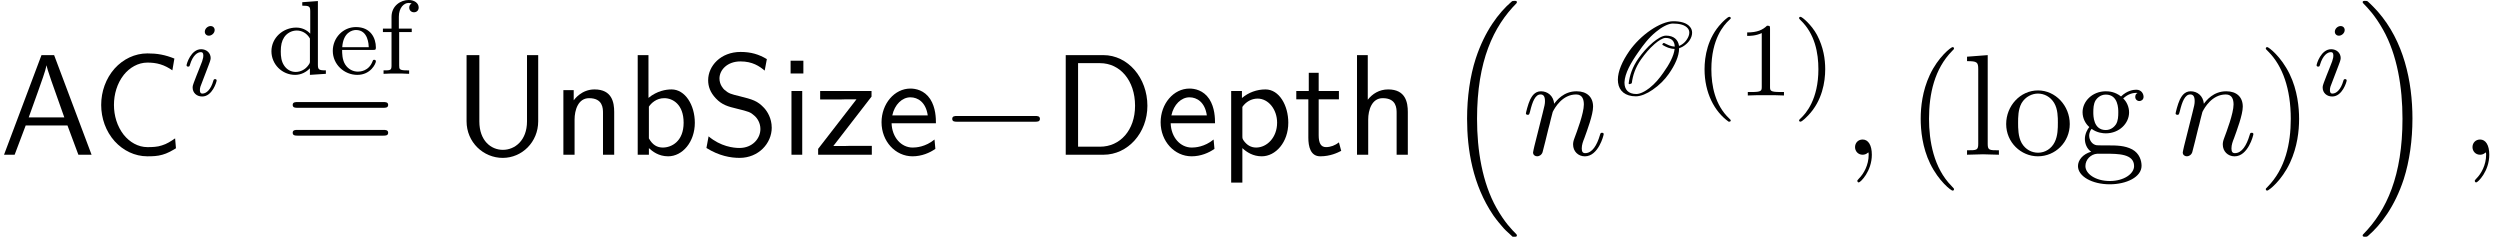 <?xml version='1.0' encoding='UTF-8'?>
<!-- This file was generated by dvisvgm 3.2.2 -->
<svg version='1.1' xmlns='http://www.w3.org/2000/svg' xmlns:xlink='http://www.w3.org/1999/xlink' width='190.008pt' height='17.999pt' viewBox='196.596 -17.999 190.008 17.999'>
<defs>
<path id='g23-40' d='m2.813 1.897c0-.032-.008-.04-.112-.143c-1.092-1.028-1.363-2.511-1.363-3.746c0-2.295 .948-3.371 1.355-3.738c.112-.104 .12-.112 .12-.151s-.032-.096-.112-.096c-.128 0-.526 .406-.59 .478c-1.068 1.116-1.291 2.55-1.291 3.507c0 1.785 .749 3.22 1.833 3.985c.064 0 .159 0 .159-.096z'/>
<path id='g23-41' d='m2.463-1.993c0-.757-.128-1.666-.622-2.606c-.391-.733-1.116-1.379-1.259-1.379c-.08 0-.104 .056-.104 .096c0 .032 0 .048 .096 .143c1.116 1.06 1.371 2.519 1.371 3.746c0 2.287-.948 3.371-1.355 3.738c-.104 .104-.112 .112-.112 .151s.024 .096 .104 .096c.128 0 .526-.406 .59-.478c1.068-1.116 1.291-2.55 1.291-3.507z'/>
<path id='g23-49' d='m3.563 0v-.263h-.279c-.757 0-.781-.096-.781-.391v-4.423c0-.215-.016-.223-.231-.223c-.327 .319-.749 .51-1.506 .51v.263c.215 0 .646 0 1.108-.215v4.089c0 .295-.024 .391-.781 .391h-.279v.263c.327-.024 1.012-.024 1.371-.024s1.052 0 1.379 .024z'/>
<path id='g8-79' d='m4.16-3.929c-.016 .016-.024 .032-.024 .048c0 .024 .016 .048 .04 .056c.239 .135 .518 .279 .893 .287c-.056 .534-.406 1.18-.869 1.825c-.279 .399-.606 .805-1.044 1.148c-.335 .263-.717 .454-.996 .454c-.622 0-.901-.351-.901-.853v-.04c.024-.662 .478-1.482 1.06-2.303c.375-.534 .773-1.076 1.347-1.538c.422-.351 .917-.622 1.267-.622c.518 0 .925 .104 1.14 .367c.072 .088 .112 .199 .112 .327c0 .159-.064 .343-.207 .55c-.096 .135-.223 .271-.391 .367c-.064 .04-.12 .072-.183 .088c-.064-.462-.391-.781-.988-.781c-.303 0-.685 .263-.988 .51c-.446 .375-.805 .797-1.1 1.211c-.478 .677-.677 1.315-.749 1.897v.032c.008 .024 .032 .04 .056 .04c.008 0 .024 0 .032-.008l.112-.04c.016-.008 .032-.032 .04-.056c.072-.55 .255-1.148 .701-1.785c.287-.399 .614-.805 1.028-1.164c.287-.247 .606-.462 .837-.462c.478 0 .685 .271 .693 .662c-.319-.016-.542-.151-.797-.271c-.008-.008-.024-.008-.032-.008c-.016 0-.032 .008-.048 .016l-.04 .048zm1.53 .215c.191-.112 .367-.271 .486-.43c.159-.223 .223-.438 .223-.622c0-.175-.056-.327-.159-.446c-.255-.319-.733-.43-1.275-.43c-.494 0-1.132 .279-1.698 .662c-.669 .454-1.227 1.02-1.634 1.594c-.542 .781-.877 1.546-.877 2.192c0 .072 .008 .151 .016 .223c.08 .63 .55 1.036 1.355 1.036c.375 0 .853-.207 1.275-.502c.502-.343 .917-.765 1.219-1.196c.478-.677 .789-1.363 .789-1.937v-.024c.096-.024 .191-.072 .279-.12z'/>
<path id='g21-59' d='m2.215-.011c0-.72-.273-1.145-.698-1.145c-.36 0-.578 .273-.578 .578c0 .295 .218 .578 .578 .578c.131 0 .273-.044 .382-.142c.033-.022 .055-.033 .055-.033s.022 .011 .022 .164c0 .807-.382 1.462-.742 1.822c-.12 .12-.12 .142-.12 .175c0 .076 .055 .12 .109 .12c.12 0 .993-.84 .993-2.116z'/>
<path id='g21-110' d='m6.229-1.56c0-.109-.098-.109-.131-.109c-.109 0-.109 .033-.164 .196c-.218 .742-.578 1.353-1.113 1.353c-.185 0-.262-.109-.262-.36c0-.273 .098-.535 .196-.775c.207-.578 .665-1.778 .665-2.4c0-.731-.469-1.167-1.255-1.167c-.982 0-1.516 .698-1.702 .949c-.055-.611-.502-.949-1.004-.949s-.709 .425-.818 .622c-.175 .371-.327 1.015-.327 1.058c0 .109 .131 .109 .131 .109c.109 0 .12-.011 .185-.251c.185-.775 .404-1.298 .796-1.298c.218 0 .338 .142 .338 .502c0 .229-.033 .349-.175 .916l-.633 2.52c-.033 .164-.098 .415-.098 .469c0 .196 .153 .295 .316 .295c.131 0 .327-.087 .404-.305c.011-.022 .142-.535 .207-.807l.24-.982c.065-.24 .131-.48 .185-.731l.142-.545c.164-.338 .742-1.331 1.778-1.331c.491 0 .589 .404 .589 .764c0 .676-.535 2.073-.709 2.542c-.098 .251-.109 .382-.109 .502c0 .513 .382 .895 .895 .895c1.025 0 1.429-1.593 1.429-1.68z'/>
<path id='g15-16' d='m5.579 17.425c0-.04-.02-.06-.04-.09c-.359-.359-.897-.907-1.514-2.002c-1.076-1.913-1.474-4.374-1.474-6.765c0-4.423 1.255-7.024 2.999-8.787c.03-.03 .03-.08 .03-.08c0-.1-.07-.1-.189-.1c-.13 0-.149 0-.239 .08c-.946 .817-2.012 2.202-2.7 4.304c-.428 1.315-.658 2.919-.658 4.573c0 2.361 .428 5.031 1.993 7.342c.269 .389 .638 .807 .638 .807c.1 .12 .239 .279 .319 .349l.389 .359c.02 .01 .12 .11 .12 .11h.219c.03 0 .11-.01 .11-.1z'/>
<path id='g15-17' d='m4.144 8.558c0-2.859-.667-5.898-2.63-8.139c-.139-.159-.508-.548-.747-.757c-.07-.06-.09-.06-.219-.06c-.1 0-.189 0-.189 .1c0 .04 .04 .08 .06 .1c.339 .349 .877 .897 1.494 1.993c1.076 1.913 1.474 4.374 1.474 6.765c0 4.324-1.196 6.964-2.989 8.787c-.02 .02-.04 .05-.04 .08c0 .1 .09 .1 .189 .1c.13 0 .149 0 .239-.08c.946-.817 2.012-2.202 2.7-4.304c.438-1.365 .658-2.979 .658-4.583z'/>
<path id='g18-0' d='m7.571-2.727c0-.218-.207-.218-.36-.218h-5.945c-.153 0-.36 0-.36 .218s.207 .218 .36 .218h5.945c.153 0 .36 0 .36-.218z'/>
<path id='g24-40' d='m3.611 2.618c0-.033 0-.055-.185-.24c-1.364-1.375-1.713-3.436-1.713-5.105c0-1.898 .415-3.796 1.756-5.16c.142-.131 .142-.153 .142-.185c0-.076-.044-.109-.109-.109c-.109 0-1.091 .742-1.735 2.127c-.556 1.2-.687 2.411-.687 3.327c0 .851 .12 2.171 .72 3.404c.655 1.342 1.593 2.051 1.702 2.051c.065 0 .109-.033 .109-.109z'/>
<path id='g24-41' d='m3.153-2.727c0-.851-.12-2.171-.72-3.404c-.655-1.342-1.593-2.051-1.702-2.051c-.065 0-.109 .044-.109 .109c0 .033 0 .055 .207 .251c1.069 1.08 1.691 2.815 1.691 5.095c0 1.865-.404 3.785-1.756 5.16c-.142 .131-.142 .153-.142 .185c0 .065 .044 .109 .109 .109c.109 0 1.091-.742 1.735-2.127c.556-1.2 .687-2.411 .687-3.327z'/>
<path id='g24-61' d='m7.865-3.785c0-.218-.207-.218-.36-.218h-6.535c-.153 0-.36 0-.36 .218s.207 .218 .371 .218h6.513c.164 0 .371 0 .371-.218zm0 2.116c0-.218-.207-.218-.371-.218h-6.513c-.164 0-.371 0-.371 .218s.207 .218 .36 .218h6.535c.153 0 .36 0 .36-.218z'/>
<path id='g24-103' d='m5.291-4.407c0-.185-.131-.535-.556-.535c-.218 0-.698 .065-1.156 .513c-.458-.36-.916-.393-1.156-.393c-1.015 0-1.767 .753-1.767 1.593c0 .48 .24 .895 .513 1.124c-.142 .164-.338 .524-.338 .905c0 .338 .142 .753 .48 .971c-.655 .185-1.004 .655-1.004 1.091c0 .785 1.08 1.385 2.411 1.385c1.287 0 2.422-.556 2.422-1.407c0-.382-.153-.938-.709-1.244c-.578-.305-1.211-.305-1.876-.305c-.273 0-.742 0-.818-.011c-.349-.044-.578-.382-.578-.731c0-.044 0-.295 .185-.513c.425 .305 .873 .338 1.08 .338c1.015 0 1.767-.753 1.767-1.593c0-.404-.175-.807-.447-1.058c.393-.371 .785-.425 .982-.425c0 0 .076 0 .109 .011c-.12 .044-.175 .164-.175 .295c0 .185 .142 .316 .316 .316c.109 0 .316-.076 .316-.327zm-1.92 1.178c0 .295-.011 .644-.175 .916c-.087 .131-.338 .436-.775 .436c-.949 0-.949-1.091-.949-1.342c0-.295 .011-.644 .175-.916c.087-.131 .338-.436 .775-.436c.949 0 .949 1.091 .949 1.342zm1.2 4.091c0 .589-.775 1.135-1.844 1.135c-1.102 0-1.855-.556-1.855-1.135c0-.502 .415-.905 .895-.938h.644c.938 0 2.16 0 2.16 .938z'/>
<path id='g24-108' d='m2.782 0v-.338c-.731 0-.851 0-.851-.491v-6.742l-1.571 .12v.338c.764 0 .851 .076 .851 .611v5.673c0 .491-.12 .491-.851 .491v.338l1.211-.033l1.211 .033z'/>
<path id='g24-111' d='m5.138-2.335c0-1.396-1.091-2.553-2.411-2.553c-1.364 0-2.422 1.189-2.422 2.553c0 1.407 1.135 2.455 2.411 2.455c1.32 0 2.422-1.069 2.422-2.455zm-.905-.087c0 .393 0 .982-.24 1.462c-.24 .491-.72 .807-1.265 .807c-.469 0-.949-.229-1.244-.731c-.273-.48-.273-1.145-.273-1.538c0-.425 0-1.015 .262-1.495c.295-.502 .807-.731 1.244-.731c.48 0 .949 .24 1.233 .709s.284 1.102 .284 1.516z'/>
<path id='g20-105' d='m2.375-4.973c0-.175-.128-.303-.311-.303c-.207 0-.438 .191-.438 .43c0 .175 .128 .303 .311 .303c.207 0 .438-.191 .438-.43zm.151 3.834c0-.08-.064-.104-.12-.104c-.096 0-.112 .056-.135 .135c-.183 .638-.51 .964-.829 .964c-.096 0-.191-.04-.191-.255c0-.191 .056-.335 .159-.582l.247-.646l.247-.646c.072-.183 .167-.43 .167-.566c0-.399-.319-.677-.725-.677c-.773 0-1.108 1.116-1.108 1.219c0 .072 .056 .104 .12 .104c.104 0 .112-.048 .135-.128c.223-.757 .59-.972 .829-.972c.112 0 .191 .04 .191 .263c0 .08-.008 .191-.088 .43l-.215 .55c-.215 .526-.215 .542-.43 1.1c-.04 .12-.08 .215-.08 .351c0 .391 .303 .677 .725 .677c.773 0 1.1-1.116 1.1-1.219z'/>
<path id='g5-47' d='m4.415 0v-.263c-.542 0-.606-.056-.606-.446v-4.822l-1.188 .088v.263c.542 0 .606 .056 .606 .446v1.682c-.279-.303-.654-.462-1.068-.462c-.996 0-1.881 .773-1.881 1.801c0 .98 .797 1.793 1.801 1.793c.47 0 .861-.223 1.124-.502v.502l1.211-.08zm-1.211-.988c0 .143 0 .175-.12 .335c-.223 .319-.59 .51-.964 .51c-.367 0-.685-.191-.877-.486c-.215-.311-.255-.701-.255-1.076c0-.462 .072-.789 .255-1.068c.191-.295 .55-.518 .956-.518c.383 0 .765 .191 1.004 .606v1.698z'/>
<path id='g5-50' d='m3.515-.956c0-.032-.024-.112-.128-.112c-.088 0-.104 .056-.12 .104c-.287 .773-.972 .797-1.116 .797c-.359 0-.725-.167-.964-.534s-.239-.877-.239-1.116h2.343c.175 0 .223 0 .223-.183c0-.709-.391-1.554-1.514-1.554c-.988 0-1.761 .821-1.761 1.809c0 1.028 .861 1.825 1.865 1.825c1.012 0 1.411-.853 1.411-1.036zm-.542-1.068h-2.016c.072-1.116 .749-1.307 1.044-1.307c.933 0 .964 1.124 .972 1.307z'/>
<path id='g5-55' d='m3.005-5.037c0-.343-.335-.574-.757-.574c-.598 0-1.307 .43-1.307 1.283v.893h-.654v.263h.654v2.55c0 .359-.096 .359-.606 .359v.263c.311-.024 .749-.024 .94-.024c.47 0 .486 0 1.004 .024v-.263h-.159c-.582 0-.598-.088-.598-.375v-2.534h.956v-.263h-.98v-.901c0-.693 .391-1.052 .741-1.052c.128 0 .199 .032 .231 .04c-.143 .072-.183 .207-.183 .311c0 .207 .151 .359 .359 .359c.215 0 .359-.151 .359-.359z'/>
<path id='g7-65' d='m6.96 0l-2.847-7.571h-.96l-2.847 7.571h.807l.84-2.225h3.175l.829 2.225h1.004zm-2.073-2.836h-2.705c.556-1.56 .153-.415 .709-1.975c.229-.644 .567-1.571 .644-1.975h.011c.022 .153 .098 .425 .349 1.145l.993 2.804z'/>
<path id='g7-67' d='m6.404-.491l-.065-.753c-.316 .218-.633 .425-1.004 .535c-.349 .12-.731 .131-1.102 .131c-.709 0-1.353-.382-1.8-.938c-.502-.644-.742-1.451-.742-2.269s.24-1.636 .742-2.28c.447-.556 1.091-.938 1.8-.938c.327 0 .665 .033 .982 .131c.327 .098 .633 .262 .916 .458l.153-.895c-.327-.131-.665-.24-1.015-.305c-.338-.065-.687-.087-1.036-.087c-.96 0-1.844 .436-2.487 1.145c-.676 .764-1.025 1.756-1.025 2.771s.349 2.007 1.025 2.76c.644 .709 1.527 1.145 2.487 1.145c.382 0 .764-.011 1.135-.12c.371-.098 .709-.295 1.036-.491z'/>
<path id='g7-68' d='m7.255-3.72c0-2.116-1.473-3.851-3.349-3.851h-2.858v7.571h2.869c1.855 0 3.338-1.658 3.338-3.72zm-.938 0c0 1.855-1.135 3.109-2.662 3.109h-1.669v-6.349h1.669c1.527 0 2.662 1.32 2.662 3.24z'/>
<path id='g7-83' d='m5.444-2.062c0-.709-.338-1.233-.578-1.495c-.513-.545-.873-.644-1.876-.895c-.633-.153-.807-.196-1.135-.48c-.076-.065-.382-.382-.382-.862c0-.644 .589-1.298 1.593-1.298c.916 0 1.44 .36 1.844 .698l.164-.873c-.6-.36-1.2-.545-1.996-.545c-1.516 0-2.465 1.069-2.465 2.149c0 .469 .153 .927 .589 1.385c.458 .491 .938 .622 1.582 .775c.927 .229 1.036 .262 1.342 .535c.218 .185 .458 .545 .458 1.015c0 .72-.6 1.44-1.593 1.44c-.447 0-1.429-.109-2.345-.884l-.164 .884c.96 .6 1.833 .753 2.52 .753c1.44 0 2.444-1.102 2.444-2.302z'/>
<path id='g7-85' d='m6.469-2.542v-5.029h-.851v5.04c0 1.44-.916 2.16-1.833 2.16c-.895 0-1.789-.687-1.789-2.16v-5.04h-.971v5.029c0 1.593 1.276 2.782 2.749 2.782c1.462 0 2.695-1.2 2.695-2.782z'/>
<path id='g7-98' d='m5.236-2.433c0-1.353-.742-2.531-1.767-2.531c-.425 0-1.102 .109-1.756 .644v-3.251h-.818v7.571h.851v-.502c.262 .24 .731 .622 1.462 .622c1.091 0 2.029-1.091 2.029-2.553zm-.851 0c0 1.418-.916 1.887-1.582 1.887c-.425 0-.785-.196-1.058-.698v-2.411c.175-.262 .567-.644 1.167-.644c.644 0 1.473 .469 1.473 1.865z'/>
<path id='g7-101' d='m4.516-2.389c0-.371-.011-1.189-.436-1.844c-.447-.676-1.113-.796-1.505-.796c-1.211 0-2.193 1.156-2.193 2.564c0 1.44 1.047 2.585 2.356 2.585c.687 0 1.309-.262 1.735-.567l-.065-.709c-.687 .567-1.407 .611-1.658 .611c-.873 0-1.571-.775-1.604-1.844h3.371zm-.622-.6h-2.695c.175-.829 .753-1.375 1.375-1.375c.567 0 1.178 .371 1.32 1.375z'/>
<path id='g7-104' d='m4.745 0v-3.251c0-.72-.164-1.713-1.495-1.713c-.676 0-1.2 .338-1.549 .785v-3.393h-.818v7.571h.851v-2.673c0-.72 .273-1.625 1.102-1.625c1.047 0 1.058 .775 1.058 1.124v3.175h.851z'/>
<path id='g7-105' d='m1.702 0v-4.844h-.818v4.844h.818zm.087-6.175v-.971h-.971v.971h.971z'/>
<path id='g7-110' d='m4.745 0v-3.251c0-.72-.164-1.713-1.495-1.713c-.982 0-1.516 .742-1.582 .829v-.775h-.785v4.909h.851v-2.673c0-.72 .273-1.625 1.102-1.625c1.047 0 1.058 .775 1.058 1.124v3.175h.851z'/>
<path id='g7-112' d='m5.236-2.433c0-1.309-.687-2.531-1.735-2.531c-.655 0-1.287 .229-1.789 .655v-.535h-.818v6.96h.851v-2.618c.338 .316 .818 .622 1.473 .622c1.058 0 2.018-1.069 2.018-2.553zm-.851 0c0 1.124-.775 1.887-1.593 1.887c-.425 0-.72-.218-.938-.513c-.109-.164-.109-.185-.109-.382v-2.193c.262-.382 .687-.633 1.156-.633c.829 0 1.484 .829 1.484 1.833z'/>
<path id='g7-116' d='m3.622-.295l-.175-.644c-.284 .229-.633 .36-.982 .36c-.404 0-.556-.327-.556-.905v-2.727h1.538v-.633h-1.538v-1.385h-.753v1.385h-.949v.633h.916v2.913c0 .655 .153 1.418 .905 1.418c.764 0 1.32-.273 1.593-.415z'/>
<path id='g7-122' d='m4.385 0v-.676h-1.604c-.131 0-.262 .011-.393 .011h-.927l2.902-3.753v-.425h-3.905v.644h1.516c.131 0 .262-.011 .393-.011h.851l-2.913 3.764v.447h4.08z'/>
</defs>
<g id='page53'>
<use x='196.596' y='-6.239' xlink:href='#g7-65'/>
<use x='203.566' y='-6.239' xlink:href='#g7-67'/>
<use x='210.536' y='-10.743' xlink:href='#g20-105'/>
<use x='216.948' y='-12.388' xlink:href='#g5-47'/>
<use x='221.65' y='-12.388' xlink:href='#g5-50'/>
<use x='225.412' y='-12.388' xlink:href='#g5-55'/>
<use x='218.232' y='-6.239' xlink:href='#g24-61'/>
<use x='231.032' y='-6.239' xlink:href='#g7-85'/>
<use x='238.532' y='-6.239' xlink:href='#g7-110'/>
<use x='244.169' y='-6.239' xlink:href='#g7-98'/>
<use x='249.805' y='-6.239' xlink:href='#g7-83'/>
<use x='255.866' y='-6.239' xlink:href='#g7-105'/>
<use x='258.472' y='-6.239' xlink:href='#g7-122'/>
<use x='263.214' y='-6.239' xlink:href='#g7-101'/>
<use x='268.063' y='-6.239' xlink:href='#g18-0'/>
<use x='276.547' y='-6.239' xlink:href='#g7-68'/>
<use x='284.426' y='-6.239' xlink:href='#g7-101'/>
<use x='289.275' y='-6.239' xlink:href='#g7-112'/>
<use x='294.911' y='-6.239' xlink:href='#g7-116'/>
<use x='298.85' y='-6.239' xlink:href='#g7-104'/>
<use x='306.305' y='-17.534' xlink:href='#g15-16'/>
<use x='312.255' y='-6.239' xlink:href='#g21-110'/>
<use x='318.803' y='-10.743' xlink:href='#g8-79'/>
<use x='325.327' y='-10.743' xlink:href='#g23-40'/>
<use x='328.621' y='-10.743' xlink:href='#g23-49'/>
<use x='332.855' y='-10.743' xlink:href='#g23-41'/>
<use x='336.646' y='-6.239' xlink:href='#g21-59'/>
<use x='341.495' y='-6.239' xlink:href='#g24-40'/>
<use x='345.737' y='-6.239' xlink:href='#g24-108'/>
<use x='348.767' y='-6.239' xlink:href='#g24-111'/>
<use x='354.222' y='-6.239' xlink:href='#g24-103'/>
<use x='361.634' y='-6.239' xlink:href='#g21-110'/>
<use x='368.182' y='-6.239' xlink:href='#g24-41'/>
<use x='372.425' y='-10.743' xlink:href='#g20-105'/>
<use x='375.806' y='-17.534' xlink:href='#g15-17'/>
<use x='383.574' y='-6.239' xlink:href='#g21-59'/>
</g>
</svg>
